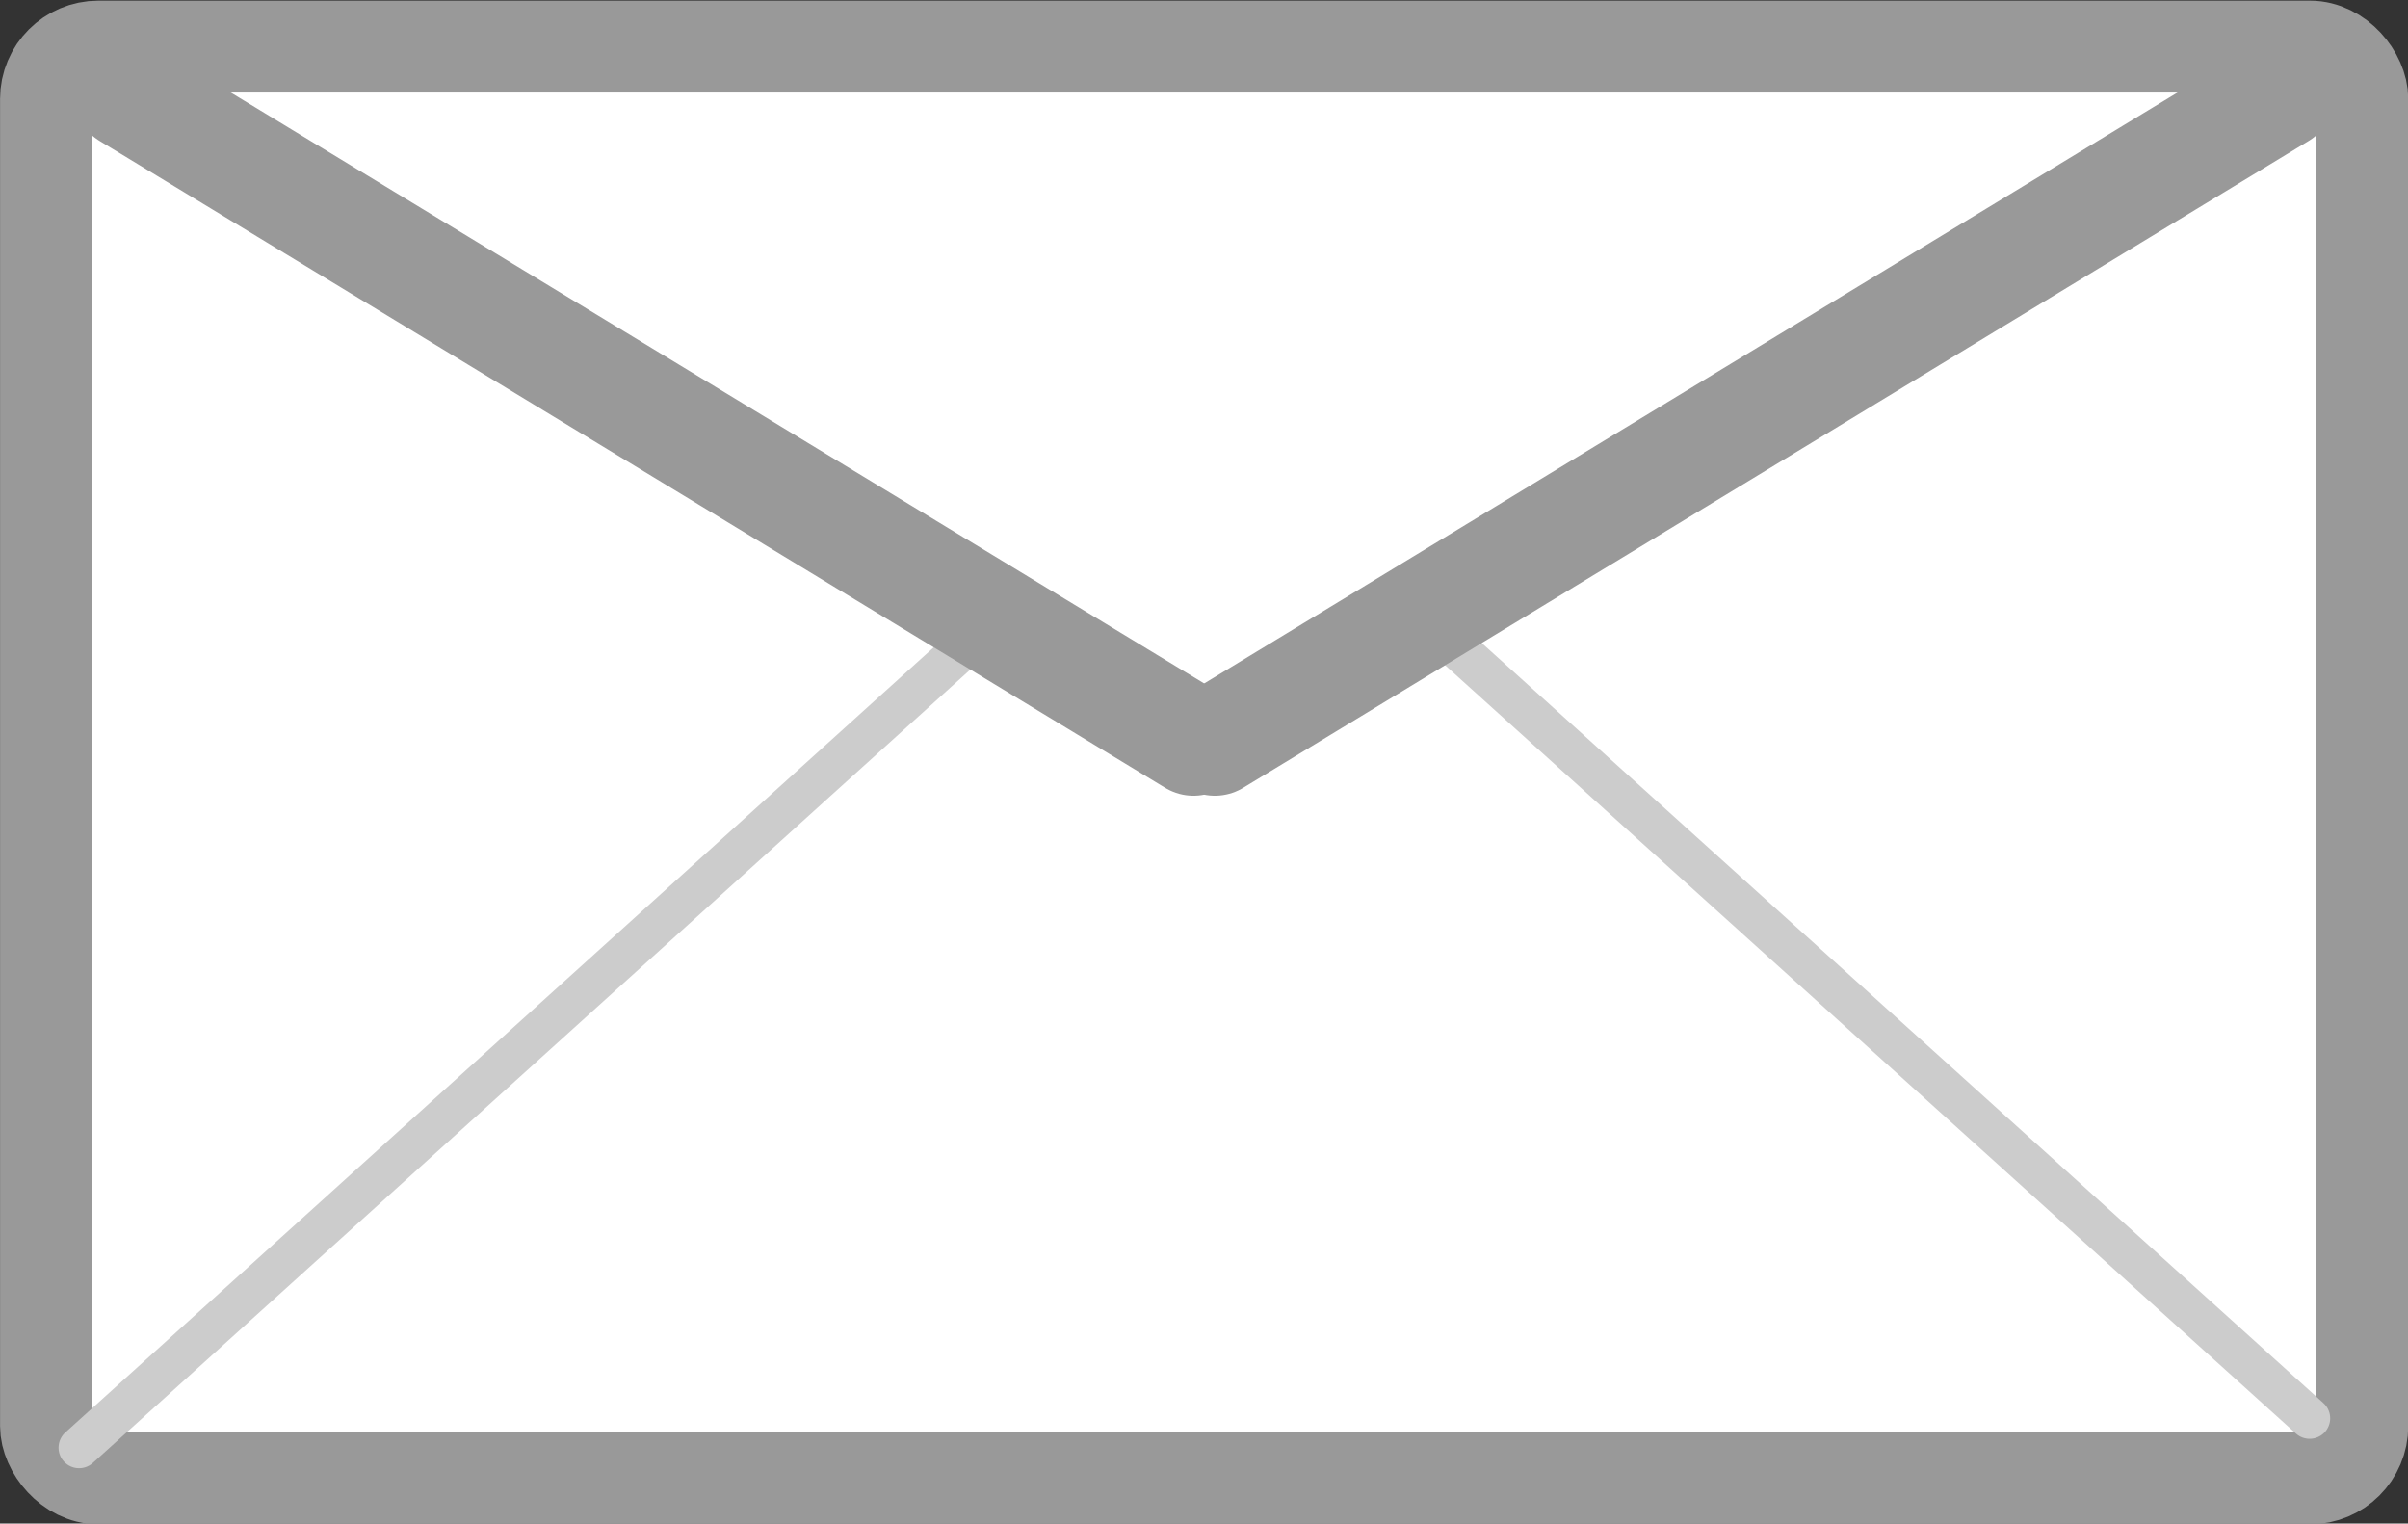 <?xml version="1.0" encoding="UTF-8" standalone="no"?>
<!-- Created with Inkscape (http://www.inkscape.org/) -->
<svg
    xmlns:inkscape="http://www.inkscape.org/namespaces/inkscape"
    xmlns:rdf="http://www.w3.org/1999/02/22-rdf-syntax-ns#"
    xmlns="http://www.w3.org/2000/svg"
    xmlns:cc="http://creativecommons.org/ns#"
    xmlns:dc="http://purl.org/dc/elements/1.1/"
    xmlns:sodipodi="http://sodipodi.sourceforge.net/DTD/sodipodi-0.dtd"
    id="svg3785"
    sodipodi:docname="_svgclean2.svg"
    viewBox="0 0 678.89 429.48"
    sodipodi:version="0.32"
    version="1.1"
    inkscape:output_extension="org.inkscape.output.svg.inkscape"
    inkscape:version="0.48.3.1 r9886"
  >
  <rect x="0" y="0" width="678.89" height="429.48" fill="#333333" stroke="none"/>
  <sodipodi:namedview
      id="base"
      bordercolor="#666666"
      inkscape:pageshadow="2"
      inkscape:window-y="0"
      pagecolor="#ffffff"
      inkscape:window-height="645"
      inkscape:window-maximized="0"
      inkscape:zoom="0.35"
      inkscape:window-x="0"
      showgrid="false"
      borderopacity="1.0"
      inkscape:current-layer="layer1"
      inkscape:cx="318.01307"
      inkscape:cy="111.92354"
      inkscape:window-width="674"
      inkscape:pageopacity="0.0"
      inkscape:document-units="px"
  />
  <g
      id="layer1"
      inkscape:label="Camada 1"
      inkscape:groupmode="layer"
      transform="translate(-31.987 -214.81)"
    >
    <g
        id="g3767"
        transform="matrix(3.857,0,0,3.857,-184.48,-2138.9)"
      >
      <rect
          id="rect2981"
          style="stroke:#999999;stroke-width:6.719;stroke-linecap:round;fill:#ffffff"
          ry="3.828"
          height="104.64"
          width="169.31"
          y="613.65"
          x="59.487"
      />
      <g
          id="g3761"
          style="stroke:#cccccc;fill:#cccccc"
          transform="matrix(1 0 0 -1 .25 1316.4)"
        >
        <path
            id="path3763"
            inkscape:connector-curvature="0"
            sodipodi:nodetypes="cc"
            style="fill-rule:evenodd;stroke:#cccccc;stroke-width:3;stroke-linecap:round;fill:#cccccc"
            d="m61.653 600.35 64.967 58.73"
        />
        <path
            id="path3765"
            inkscape:connector-curvature="0"
            sodipodi:nodetypes="cc"
            style="fill-rule:evenodd;stroke:#cccccc;stroke-width:3;stroke-linecap:round;fill:#cccccc"
            d="m160.44 660.52 64.26-58.02"
        />
      </g
      >
      <g
          id="g3757"
          transform="translate(-.466 -4)"
        >
        <path
            id="path2641"
            style="fill-rule:evenodd;stroke:#999999;stroke-width:8;stroke-linecap:round;fill:#cccccc"
            inkscape:connector-curvature="0"
            d="m65.953 621.13 77.877 47.27"
        />
        <path
            id="path3755"
            style="fill-rule:evenodd;stroke:#999999;stroke-width:8;stroke-linecap:round;fill:#cccccc"
            inkscape:connector-curvature="0"
            d="m145.39 668.4 77.87-47.27"
        />
      </g
      >
    </g
    >
  </g
  >
</svg
>
